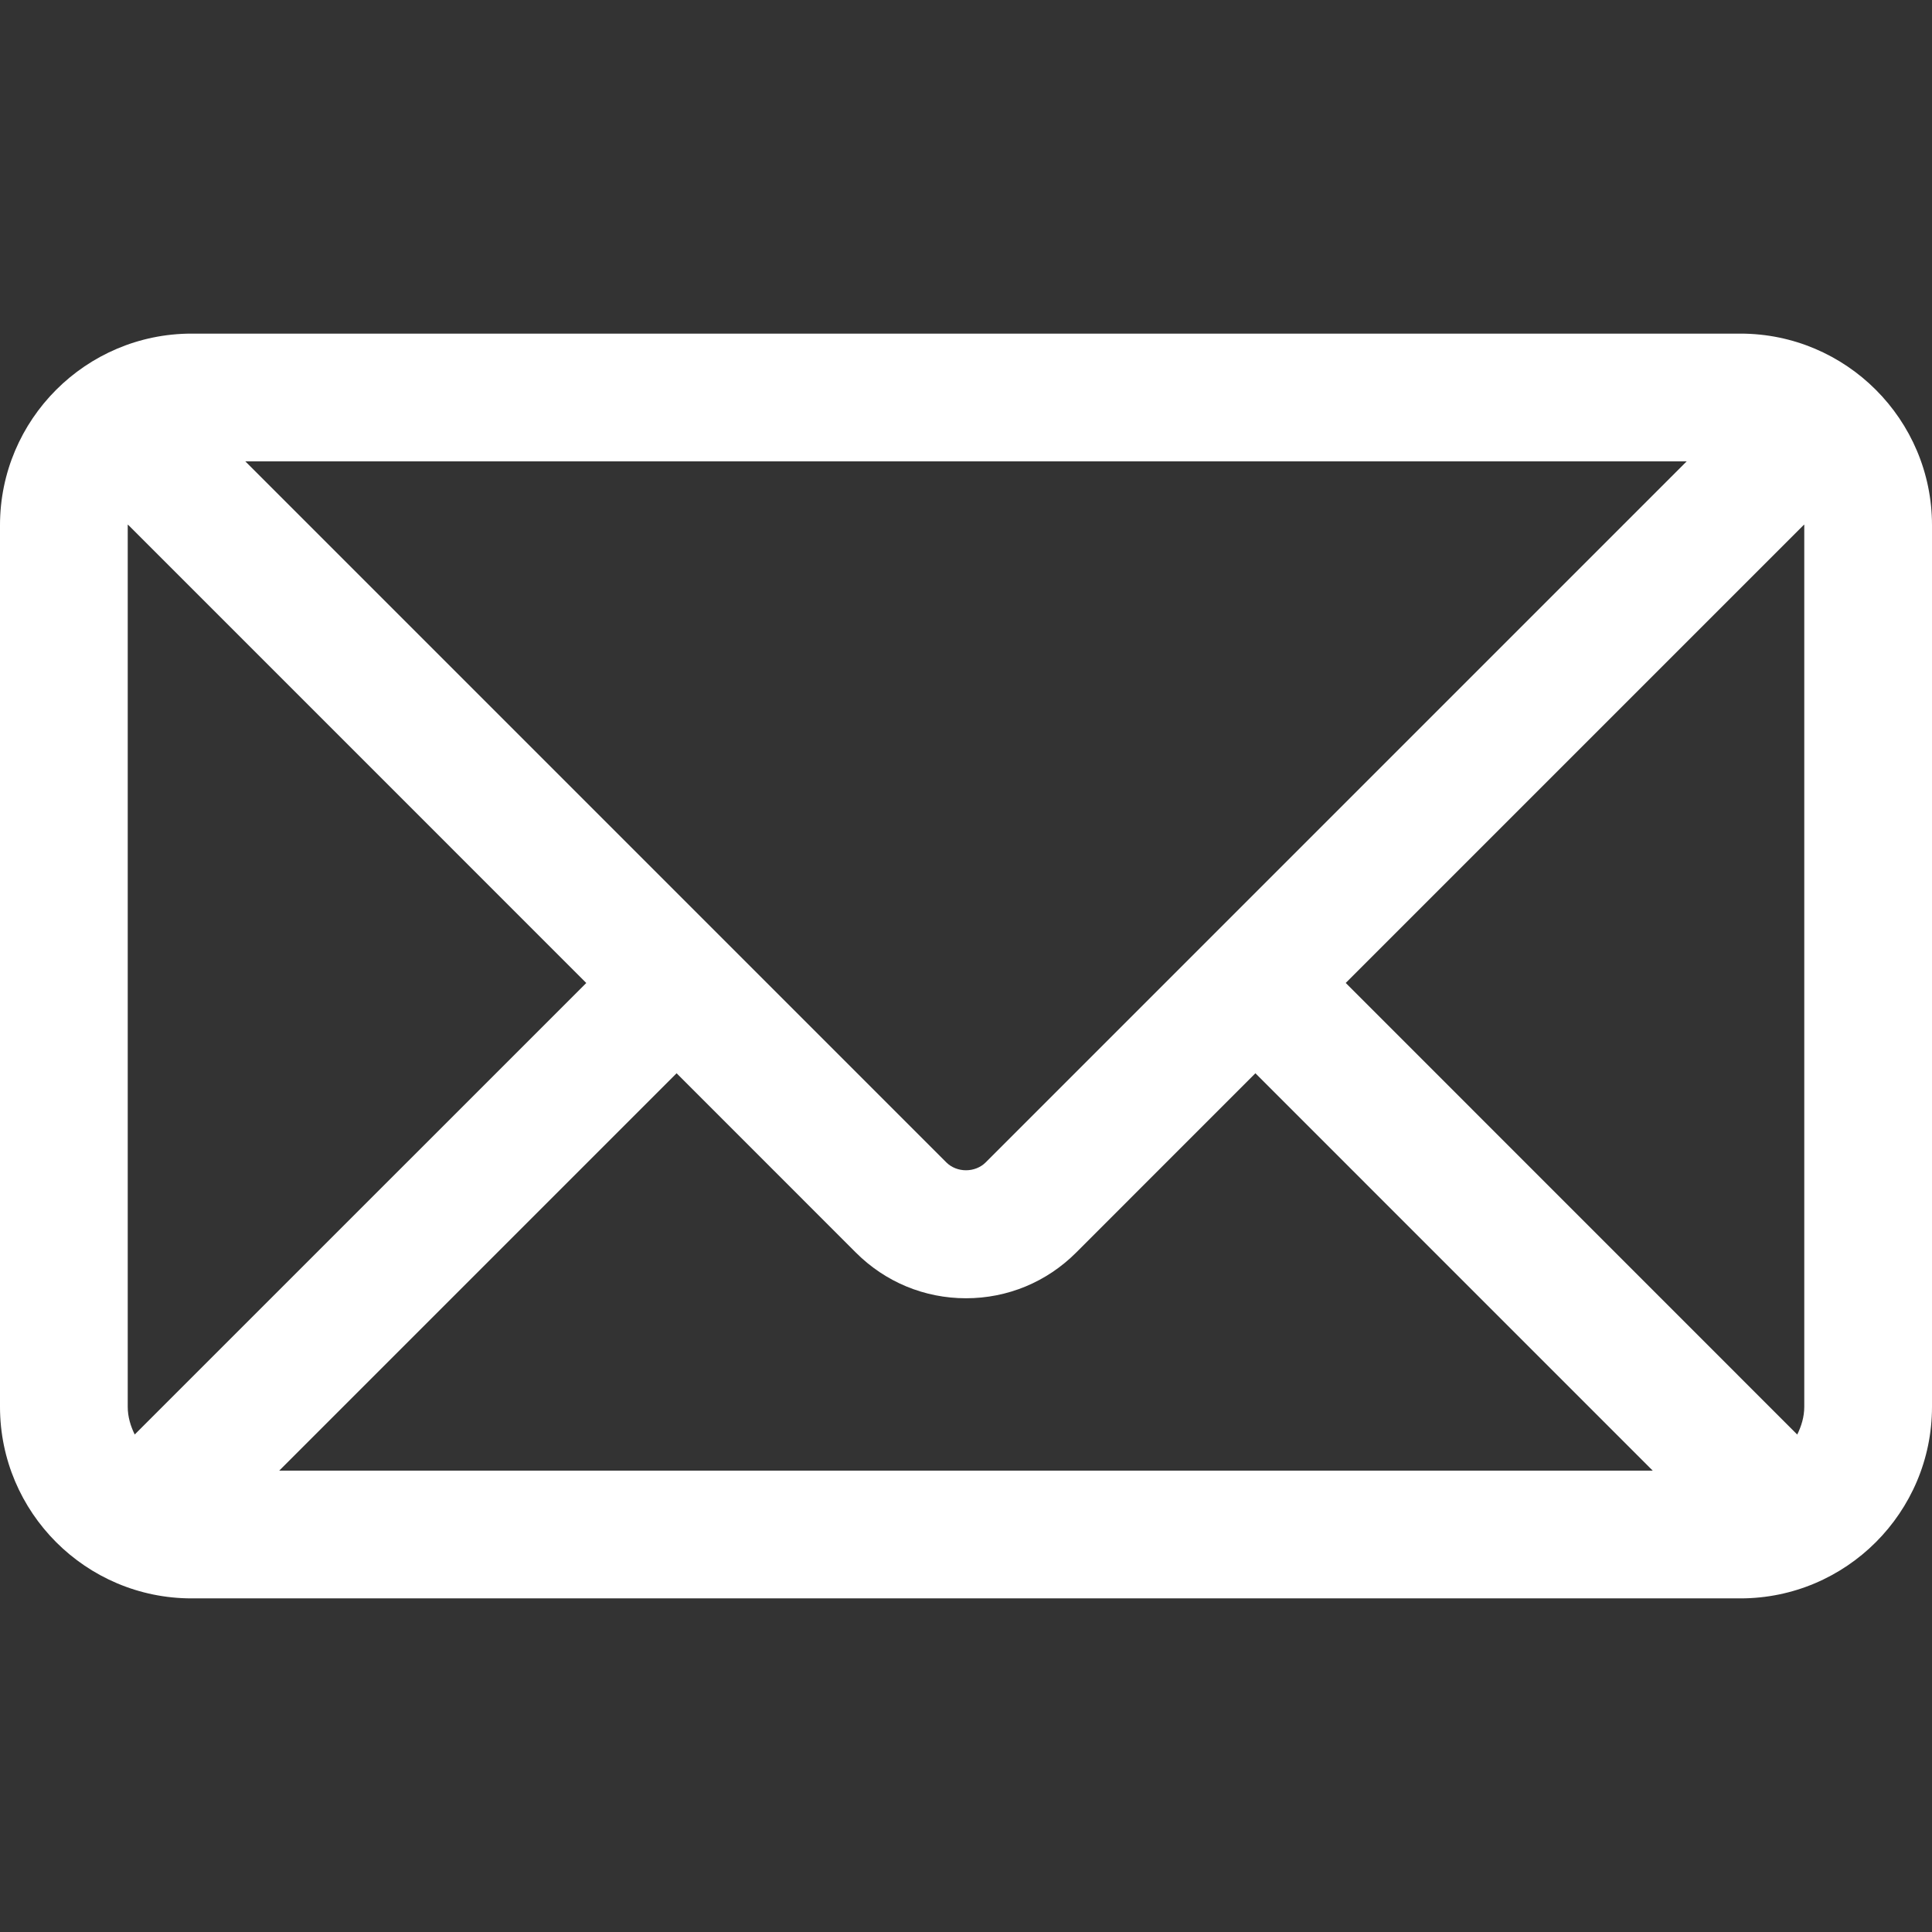 <svg width="44" height="44" viewBox="0 0 44 44" fill="none" xmlns="http://www.w3.org/2000/svg">
<rect x="0" y="0" width="44" height="44" fill="#333333" stroke="none"/>
<path d="M39.636 7.598H4.364C1.957 7.598 0 9.555 0 11.962V32.038C0 34.445 1.957 36.402 4.364 36.402H39.636C42.043 36.402 44 34.445 44 32.038V11.962C44 9.555 42.043 7.598 39.636 7.598ZM41.091 11.962V32.038C41.091 32.268 41.026 32.477 40.931 32.671L30.648 22.386L41.088 11.946C41.088 11.952 41.091 11.956 41.091 11.962ZM2.909 32.038V11.962C2.909 11.956 2.912 11.952 2.912 11.946L13.352 22.387L3.068 32.67C2.974 32.477 2.909 32.268 2.909 32.038ZM22.449 26.472C22.209 26.712 21.791 26.712 21.551 26.472L5.587 10.507H38.413L22.449 26.472ZM15.409 24.443L19.494 28.529C20.164 29.198 21.054 29.567 22 29.567C22.946 29.567 23.836 29.198 24.506 28.529L28.591 24.443L37.64 33.493H6.359L15.409 24.443Z" fill="white"/>
</svg>
